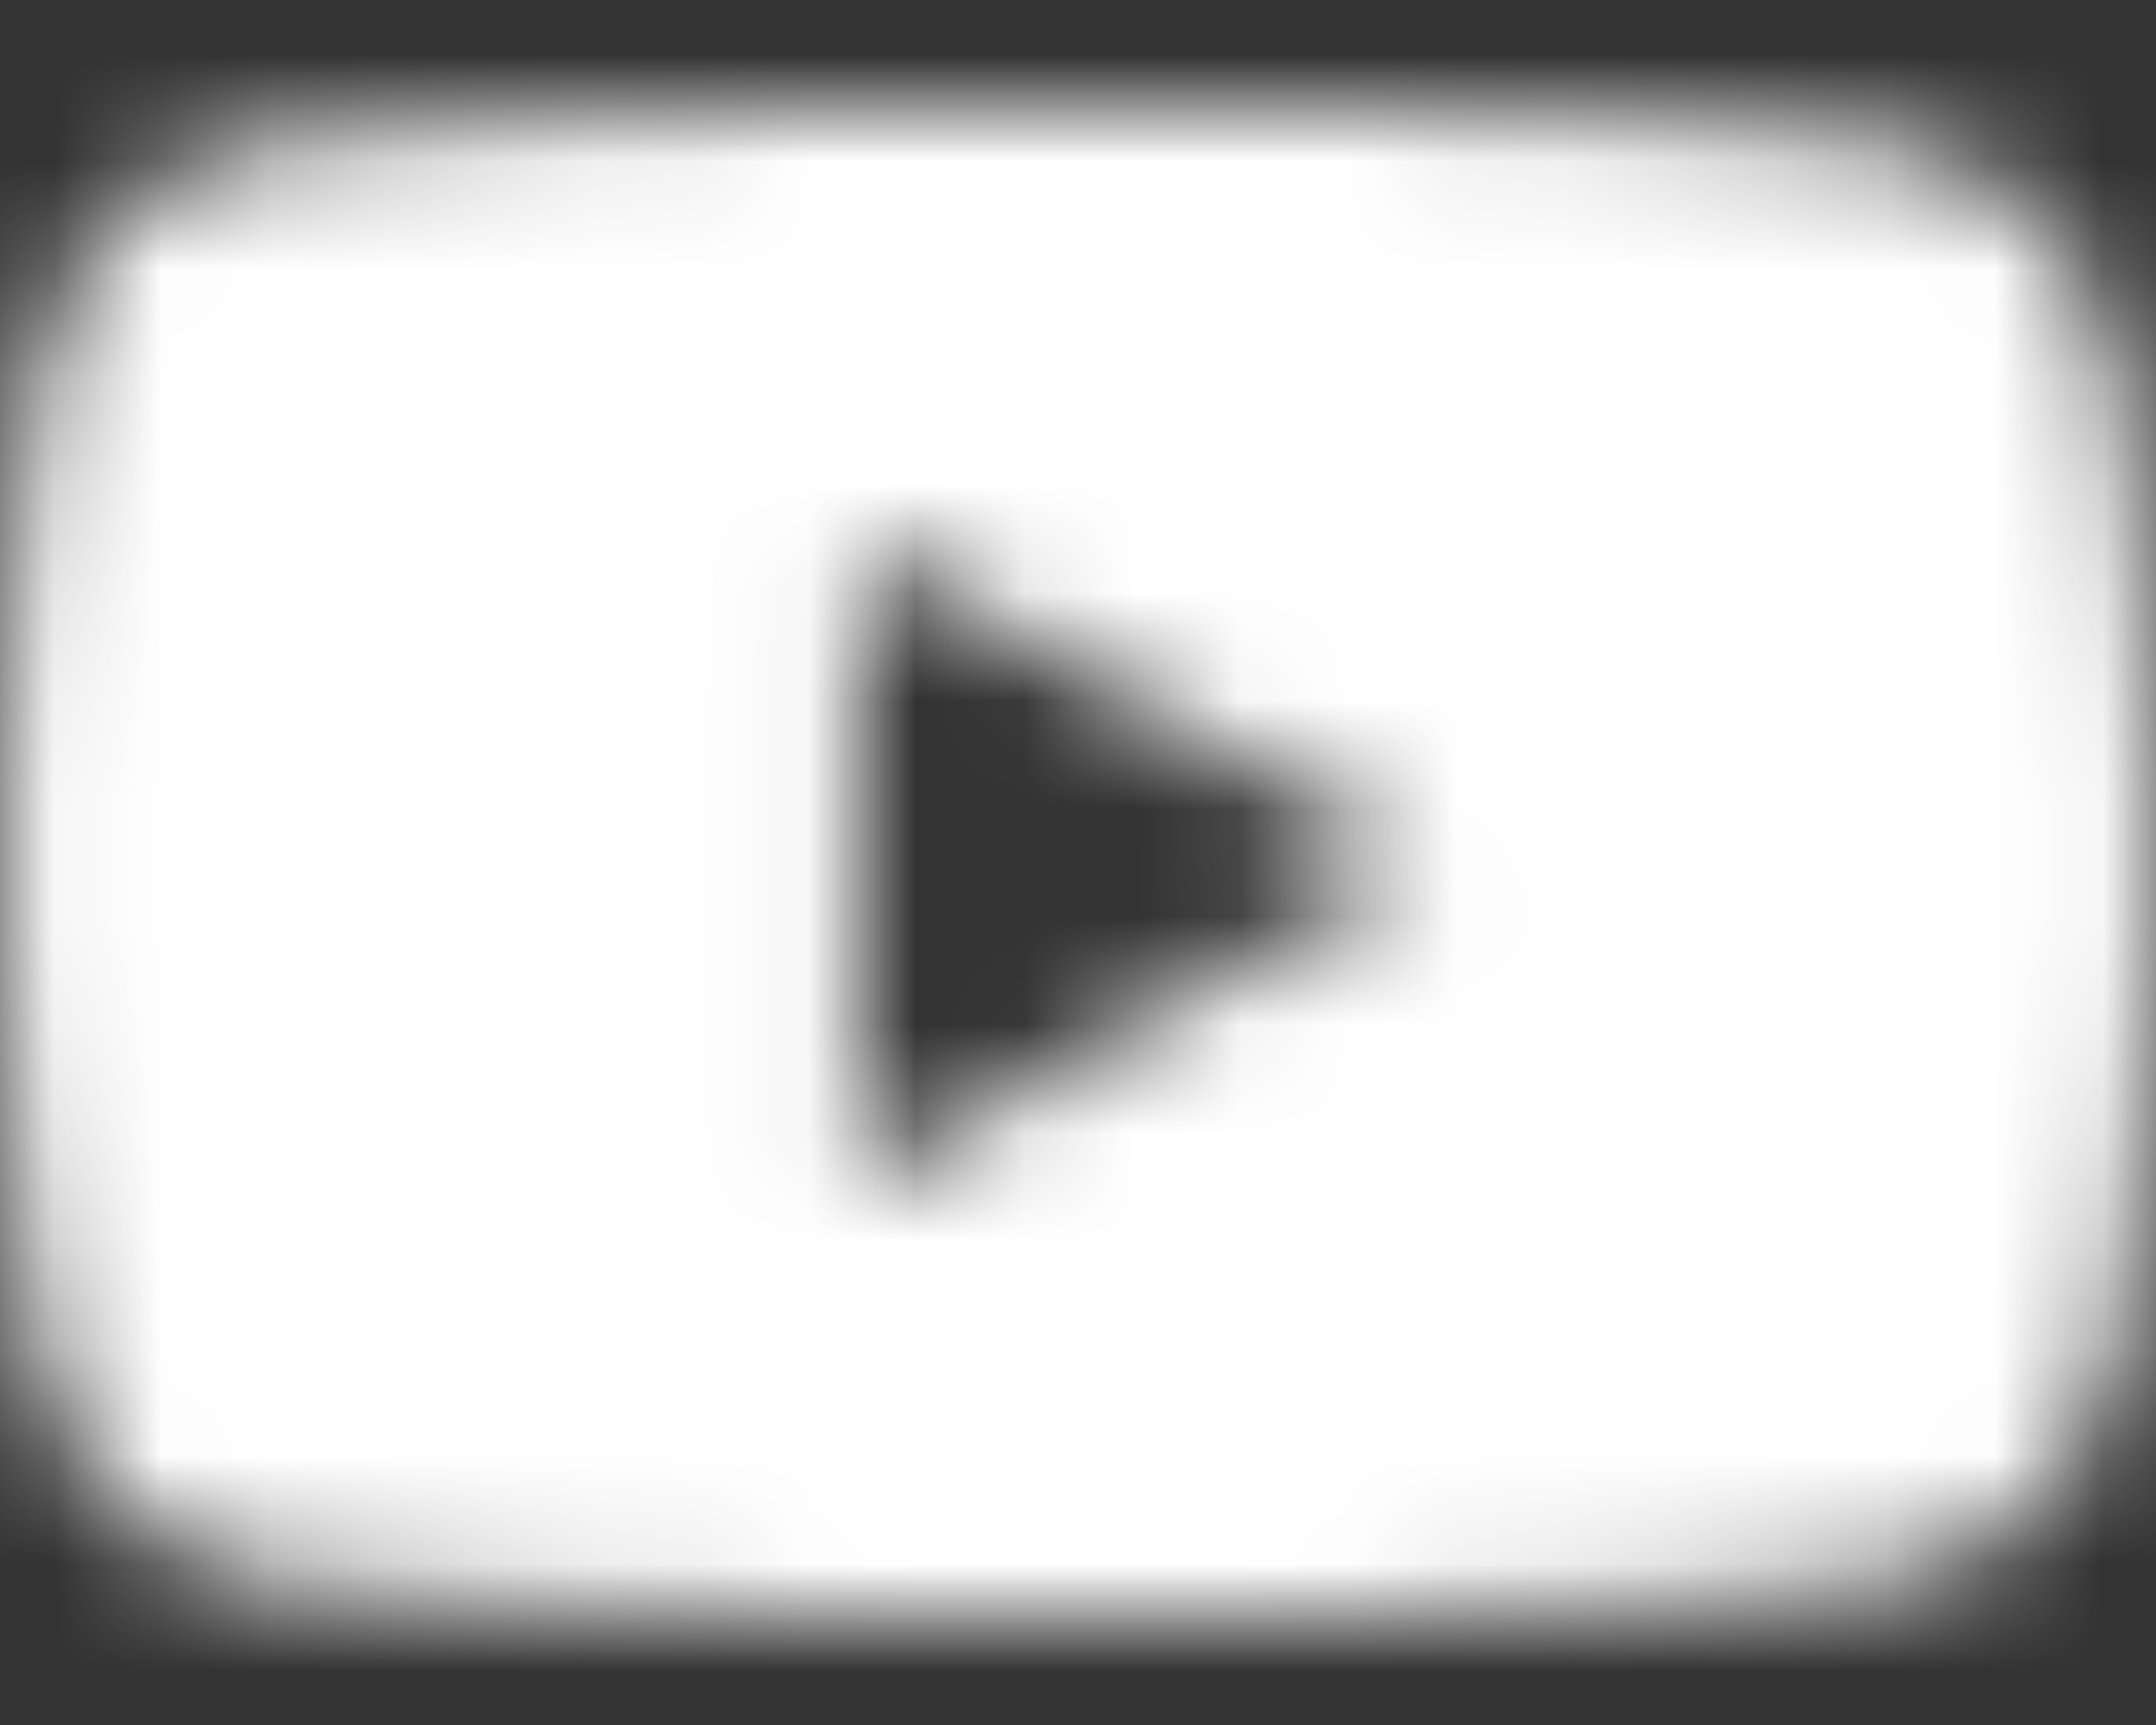 <svg width="20" height="16" viewBox="0 0 20 16" xmlns="http://www.w3.org/2000/svg" xmlns:xlink="http://www.w3.org/1999/xlink"><rect x="0" y="0" width="20" height="16" fill="#333333" stroke="none"/><title>Group 4</title><defs><path d="M19.55 5.186a2.504 2.504 0 0 0-1.763-1.774c-1.554-.42-7.787-.42-7.787-.42s-6.233 0-7.787.42c-.858.23-1.533.91-1.762 1.774C.034 6.75.034 10.014.034 10.014s0 3.264.417 4.829c.229.863.904 1.514 1.762 1.745 1.554.42 7.787.42 7.787.42s6.233 0 7.787-.42a2.467 2.467 0 0 0 1.762-1.745c.417-1.565.417-4.829.417-4.829s0-3.264-.417-4.828zM7.96 12.978V7.05l5.21 2.963-5.21 2.964z" id="a"/></defs><g transform="translate(0 -2)" fill="none" fill-rule="evenodd"><mask id="b" fill="#fff"><use xlink:href="#a"/></mask><g mask="url(#b)" fill="#FFF"><path d="M0 0h20v20H0z"/></g></g></svg>
